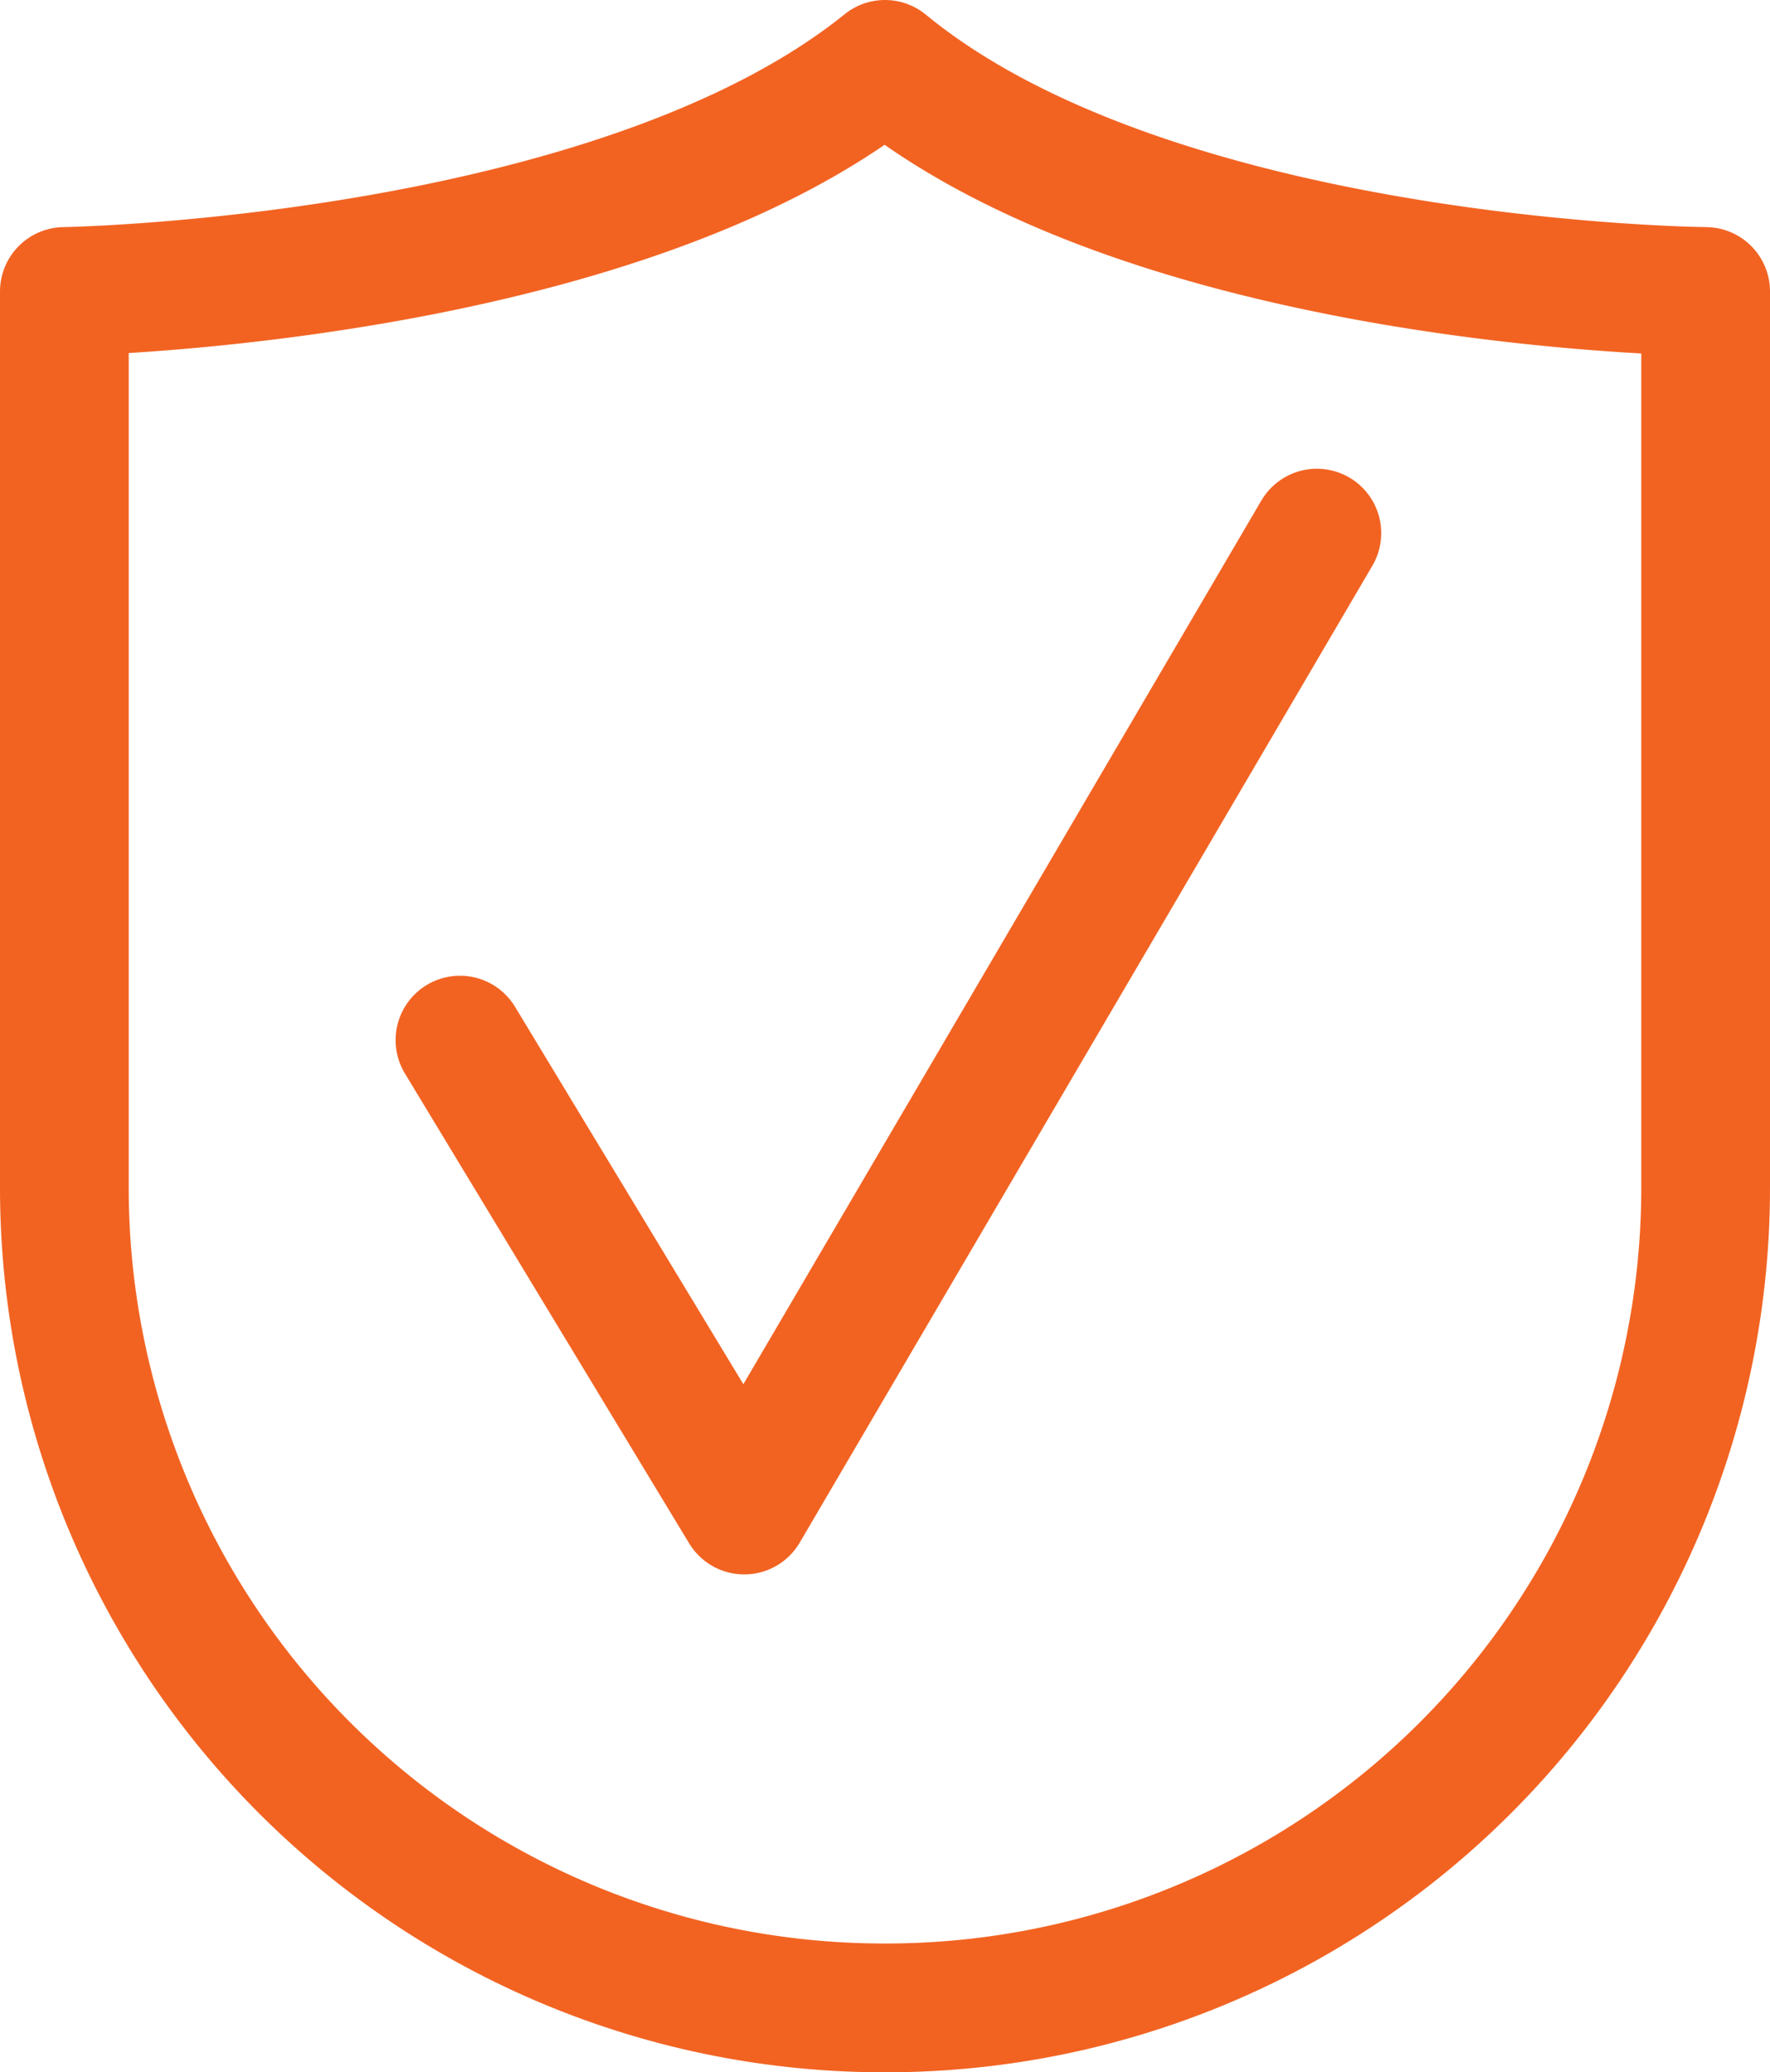 <svg xmlns="http://www.w3.org/2000/svg" viewBox="0 0 110 128.719"><defs><style>.a{fill:none;stroke:#f26322;stroke-linecap:round;stroke-linejoin:round;stroke-miterlimit:10;stroke-width:8px;}</style></defs><g transform="translate(2.5 2.5)"><path class="a" d="M103.5,15.606S69.319,15.335,52.5,1.5c-16.819,13.564-51,14.106-51,14.106V71.218a50.941,50.941,0,0,0,51,51h0a50.941,50.941,0,0,0,51-51Z" transform="translate(0 0)"/><path class="a" d="M11.3,42.391,28.966,71.578l19.9-33.928L64.554,10.9" transform="translate(14.785 19.715)"/></g></svg>